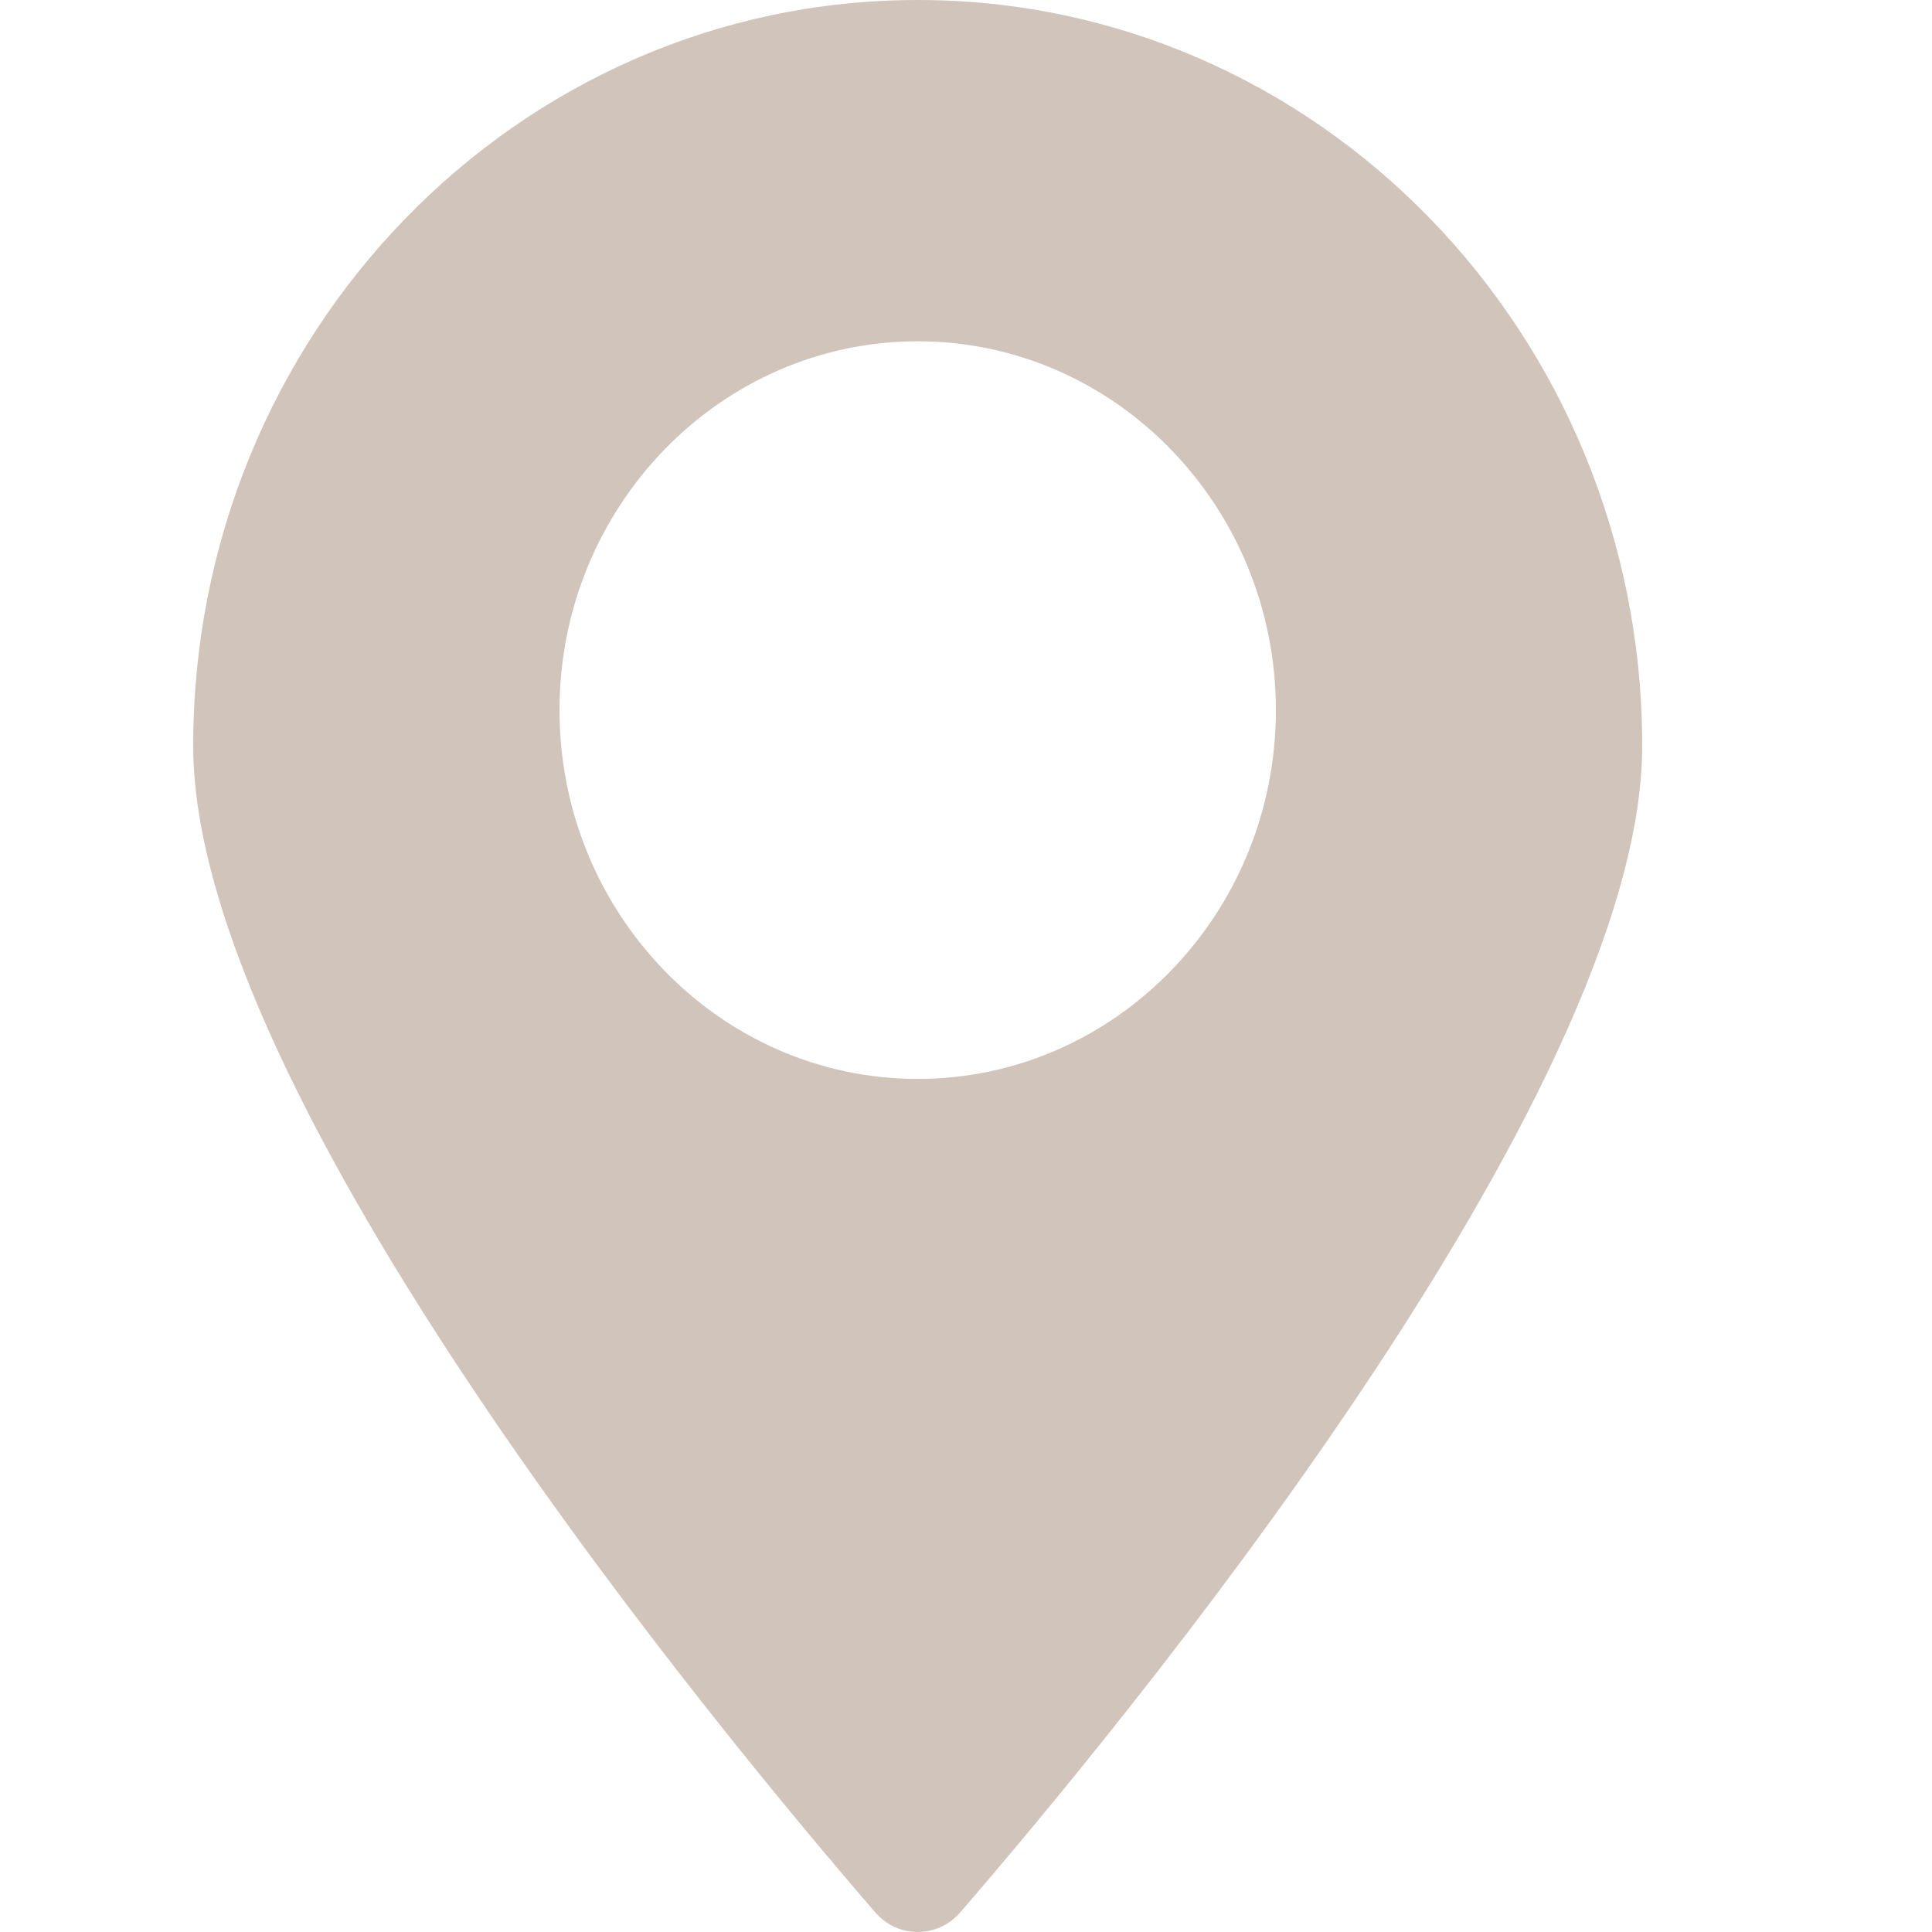 <?xml version="1.0" encoding="UTF-8"?> <svg xmlns="http://www.w3.org/2000/svg" width="20" height="20" viewBox="0 0 20 20" fill="none"><path d="M9.5 11.169C7.456 11.169 5.792 9.456 5.792 7.351C5.792 5.246 7.456 3.533 9.5 3.533C11.545 3.533 13.208 5.246 13.208 7.351C13.208 9.456 11.545 11.169 9.5 11.169ZM9.501 0C5.358 0 2 3.457 2 7.722C2 11.358 7.453 17.937 9.06 19.796C9.294 20.068 9.706 20.068 9.941 19.796C11.548 17.937 17 11.358 17 7.722C17 3.457 13.642 0 9.501 0Z" fill="#D1C4BB"></path></svg> 
